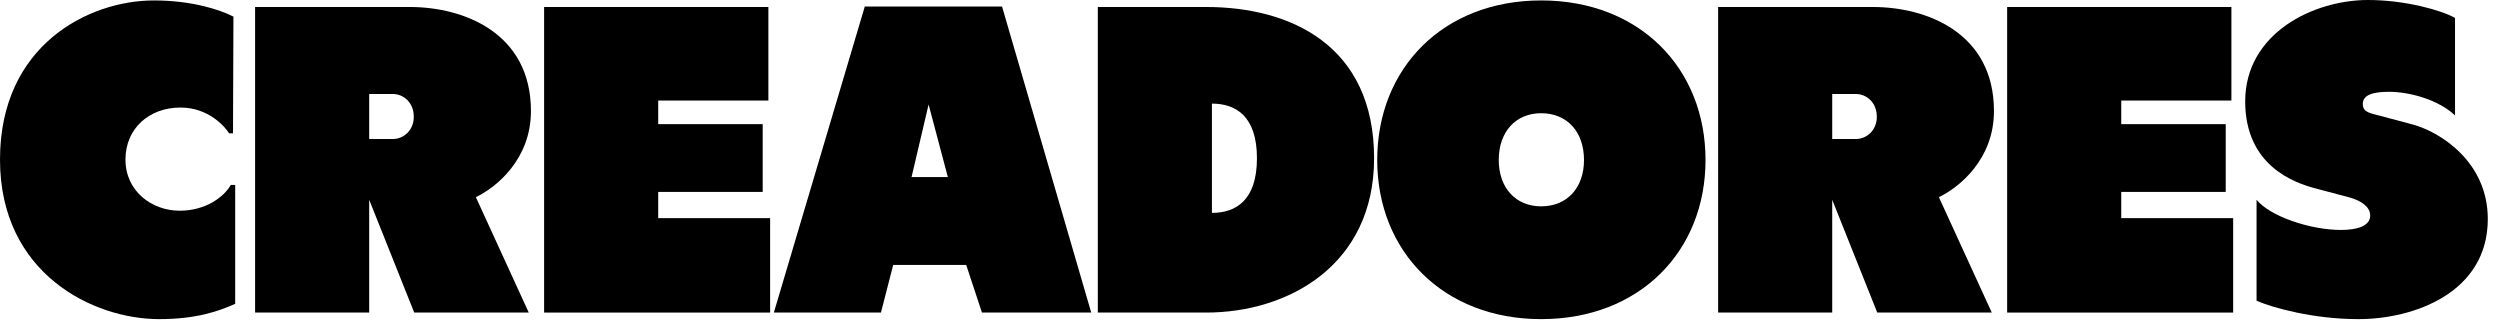 <?xml version="1.0" encoding="utf-8"?>
<svg xmlns="http://www.w3.org/2000/svg" fill="none" height="100%" overflow="visible" preserveAspectRatio="none" style="display: block;" viewBox="0 0 183 24" width="100%">
<g id="CREADORES">
<path d="M13.152 15.424C15.04 15.424 16.384 14.432 16.896 13.536H17.216V22.24C16 22.784 14.368 23.36 11.648 23.36C6.816 23.36 0 20.032 0 11.68C0 3.296 6.496 0.032 11.264 0.032C13.952 0.032 16.032 0.672 17.088 1.216L17.056 9.76H16.768C16.48 9.28 15.264 7.872 13.216 7.872C10.912 7.872 9.184 9.408 9.184 11.68C9.184 14.016 11.136 15.424 13.152 15.424Z" fill="black"/>
<path d="M38.865 8.128C38.865 11.68 36.305 13.728 34.833 14.432L38.705 22.88H30.321L27.025 14.624V22.88H18.673V0.512H30.001C33.937 0.512 38.865 2.4 38.865 8.128ZM27.025 6.88V10.176H28.753C29.521 10.176 30.289 9.568 30.289 8.544C30.289 7.488 29.521 6.88 28.753 6.88H27.025Z" fill="black"/>
<path d="M48.181 14.048V15.968H56.373V22.88H39.829V0.512H56.245V7.36H48.181V9.088H55.829V14.048H48.181Z" fill="black"/>
<path d="M63.302 0.48H73.35L79.878 22.88H71.878L70.726 19.392H65.382L64.486 22.88H56.646L63.302 0.48ZM66.726 12.96H69.382L67.974 7.648L66.726 12.96Z" fill="black"/>
<path d="M88.296 0.512C94.472 0.512 100.584 3.328 100.584 11.584C100.584 19.424 94.28 22.88 88.296 22.88H80.36V0.512H88.296ZM88.712 15.584C90.472 15.584 92.008 14.656 92.008 11.584C92.008 8.512 90.472 7.584 88.712 7.584V15.584Z" fill="black"/>
<path d="M112.812 0.032C120.013 0.032 124.844 4.992 124.844 11.712C124.844 18.4 120.013 23.36 112.812 23.36C105.644 23.36 100.812 18.4 100.812 11.712C100.812 4.992 105.644 0.032 112.812 0.032ZM112.812 15.104C114.7 15.104 115.949 13.76 115.949 11.712C115.949 9.632 114.7 8.288 112.812 8.288C110.957 8.288 109.709 9.632 109.709 11.712C109.709 13.76 110.957 15.104 112.812 15.104Z" fill="black"/>
<path d="M145.958 8.128C145.958 11.68 143.398 13.728 141.926 14.432L145.799 22.88H137.415L134.118 14.624V22.88H125.767V0.512H137.094C141.03 0.512 145.958 2.4 145.958 8.128ZM134.118 6.88V10.176H135.846C136.614 10.176 137.383 9.568 137.383 8.544C137.383 7.488 136.614 6.88 135.846 6.88H134.118Z" fill="black"/>
<path d="M155.275 14.048V15.968H163.467V22.88H146.923V0.512H163.339V7.36H155.275V9.088H162.923V14.048H155.275Z" fill="black"/>
<path d="M176.635 9.12C178.619 9.664 182.107 11.84 182.107 16.032C182.107 21.408 176.731 23.36 172.635 23.36C169.339 23.36 166.364 22.528 165.18 22.016V14.624C166.172 15.84 169.115 16.832 171.355 16.832C172.475 16.832 173.499 16.576 173.499 15.776C173.499 15.072 172.699 14.656 172.027 14.464L169.372 13.76C167.996 13.376 164.348 12.16 164.348 7.424C164.348 2.432 169.339 0 173.339 0C176.027 0 178.684 0.736 179.708 1.312V8.448C178.492 7.296 176.38 6.72 174.876 6.72C173.692 6.72 172.956 6.944 172.956 7.616C172.956 8.224 173.5 8.288 174.236 8.48L176.635 9.12Z" fill="black"/>
</g>
</svg>